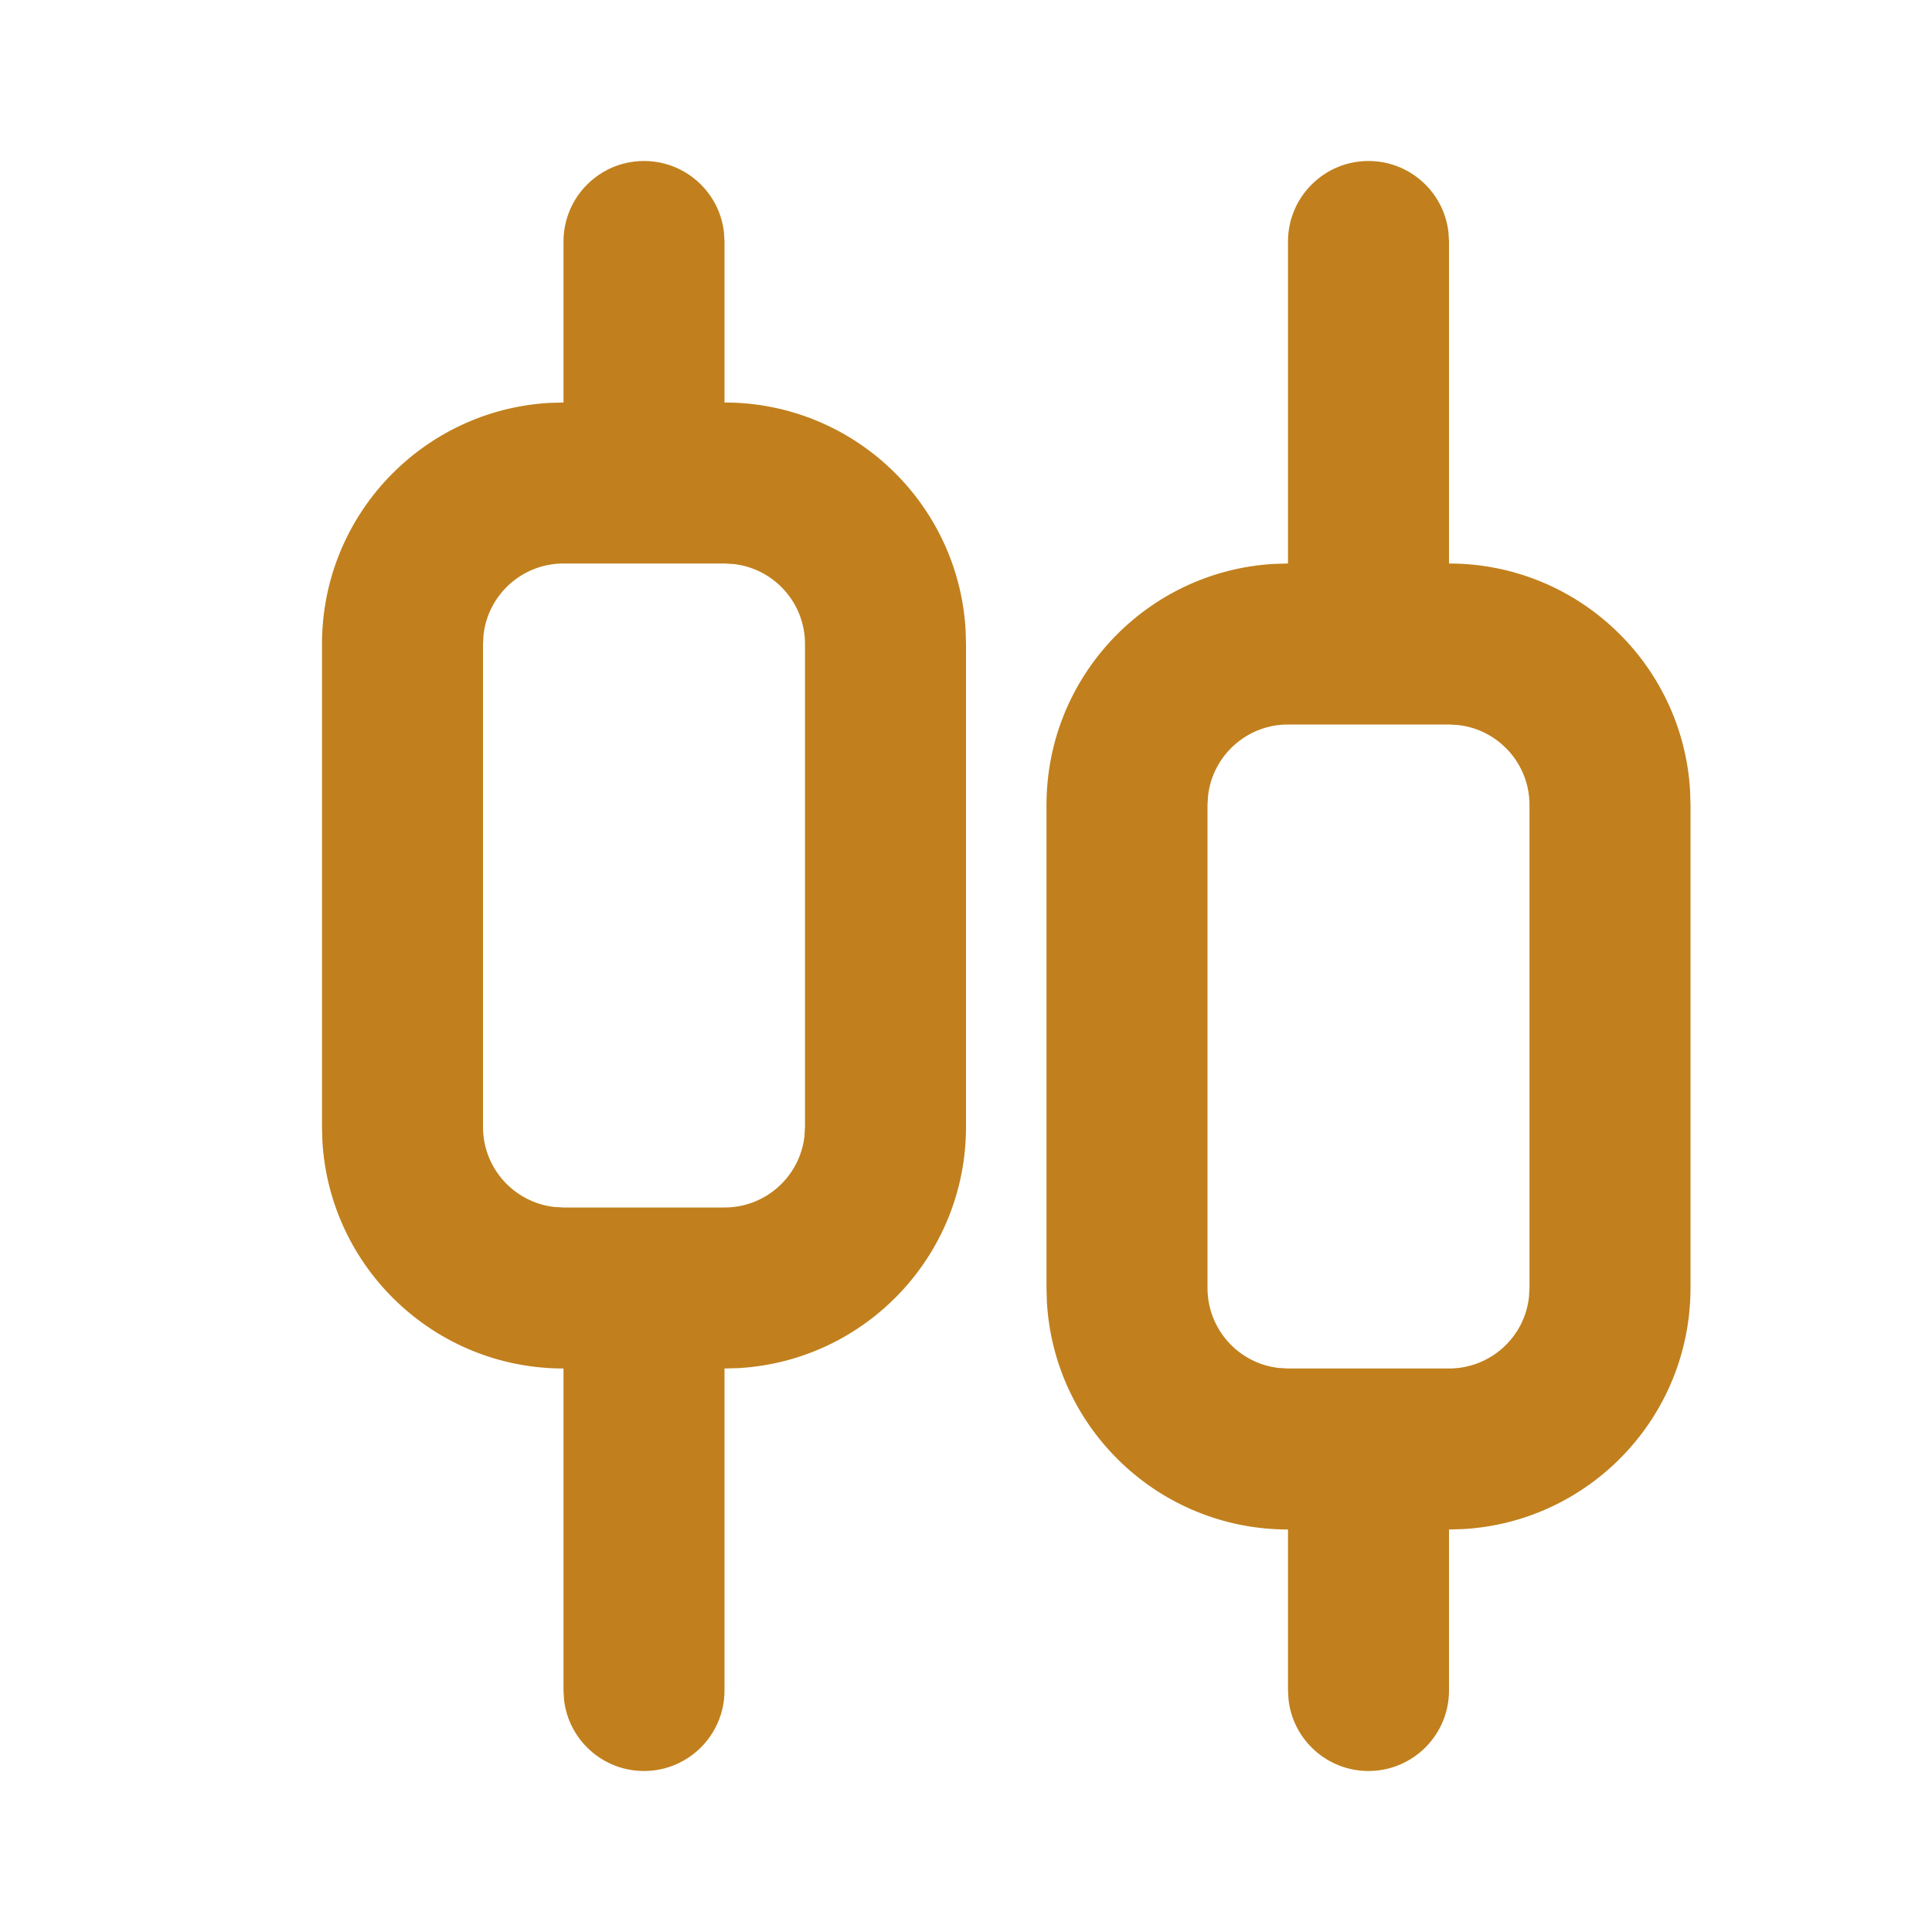 <?xml version="1.0" encoding="UTF-8"?> <svg xmlns="http://www.w3.org/2000/svg" width="24" height="24" viewBox="0 0 24 24" fill="none"> <path fill-rule="evenodd" clip-rule="evenodd" d="M8 2C8.513 2 8.936 2.386 8.993 2.883L9 3V5C10.598 5 11.904 6.249 11.995 7.824L12 8V14C12 15.598 10.751 16.904 9.176 16.995L9 17V21C9 21.552 8.552 22 8 22C7.487 22 7.064 21.614 7.007 21.117L7 21V17C5.402 17 4.096 15.751 4.005 14.176L4 14V8C4 6.402 5.249 5.096 6.824 5.005L7 5V3C7 2.448 7.448 2 8 2ZM17 2C17.513 2 17.936 2.386 17.993 2.883L18 3V7C19.598 7 20.904 8.249 20.995 9.824L21 10V16C21 17.598 19.751 18.904 18.176 18.995L18 19V21C18 21.552 17.552 22 17 22C16.487 22 16.064 21.614 16.007 21.117L16 21V19C14.402 19 13.096 17.751 13.005 16.176L13 16V10C13 8.402 14.249 7.096 15.824 7.005L16 7V3C16 2.448 16.448 2 17 2ZM18 9H16C15.487 9 15.065 9.386 15.007 9.883L15 10V16C15 16.513 15.386 16.936 15.883 16.993L16 17H18C18.513 17 18.936 16.614 18.993 16.117L19 16V10C19 9.487 18.614 9.064 18.117 9.007L18 9ZM9 7H7C6.487 7 6.064 7.386 6.007 7.883L6 8V14C6 14.513 6.386 14.935 6.883 14.993L7 15H9C9.513 15 9.936 14.614 9.993 14.117L10 14V8C10 7.487 9.614 7.064 9.117 7.007L9 7Z" fill="#C1801D"></path> </svg> 